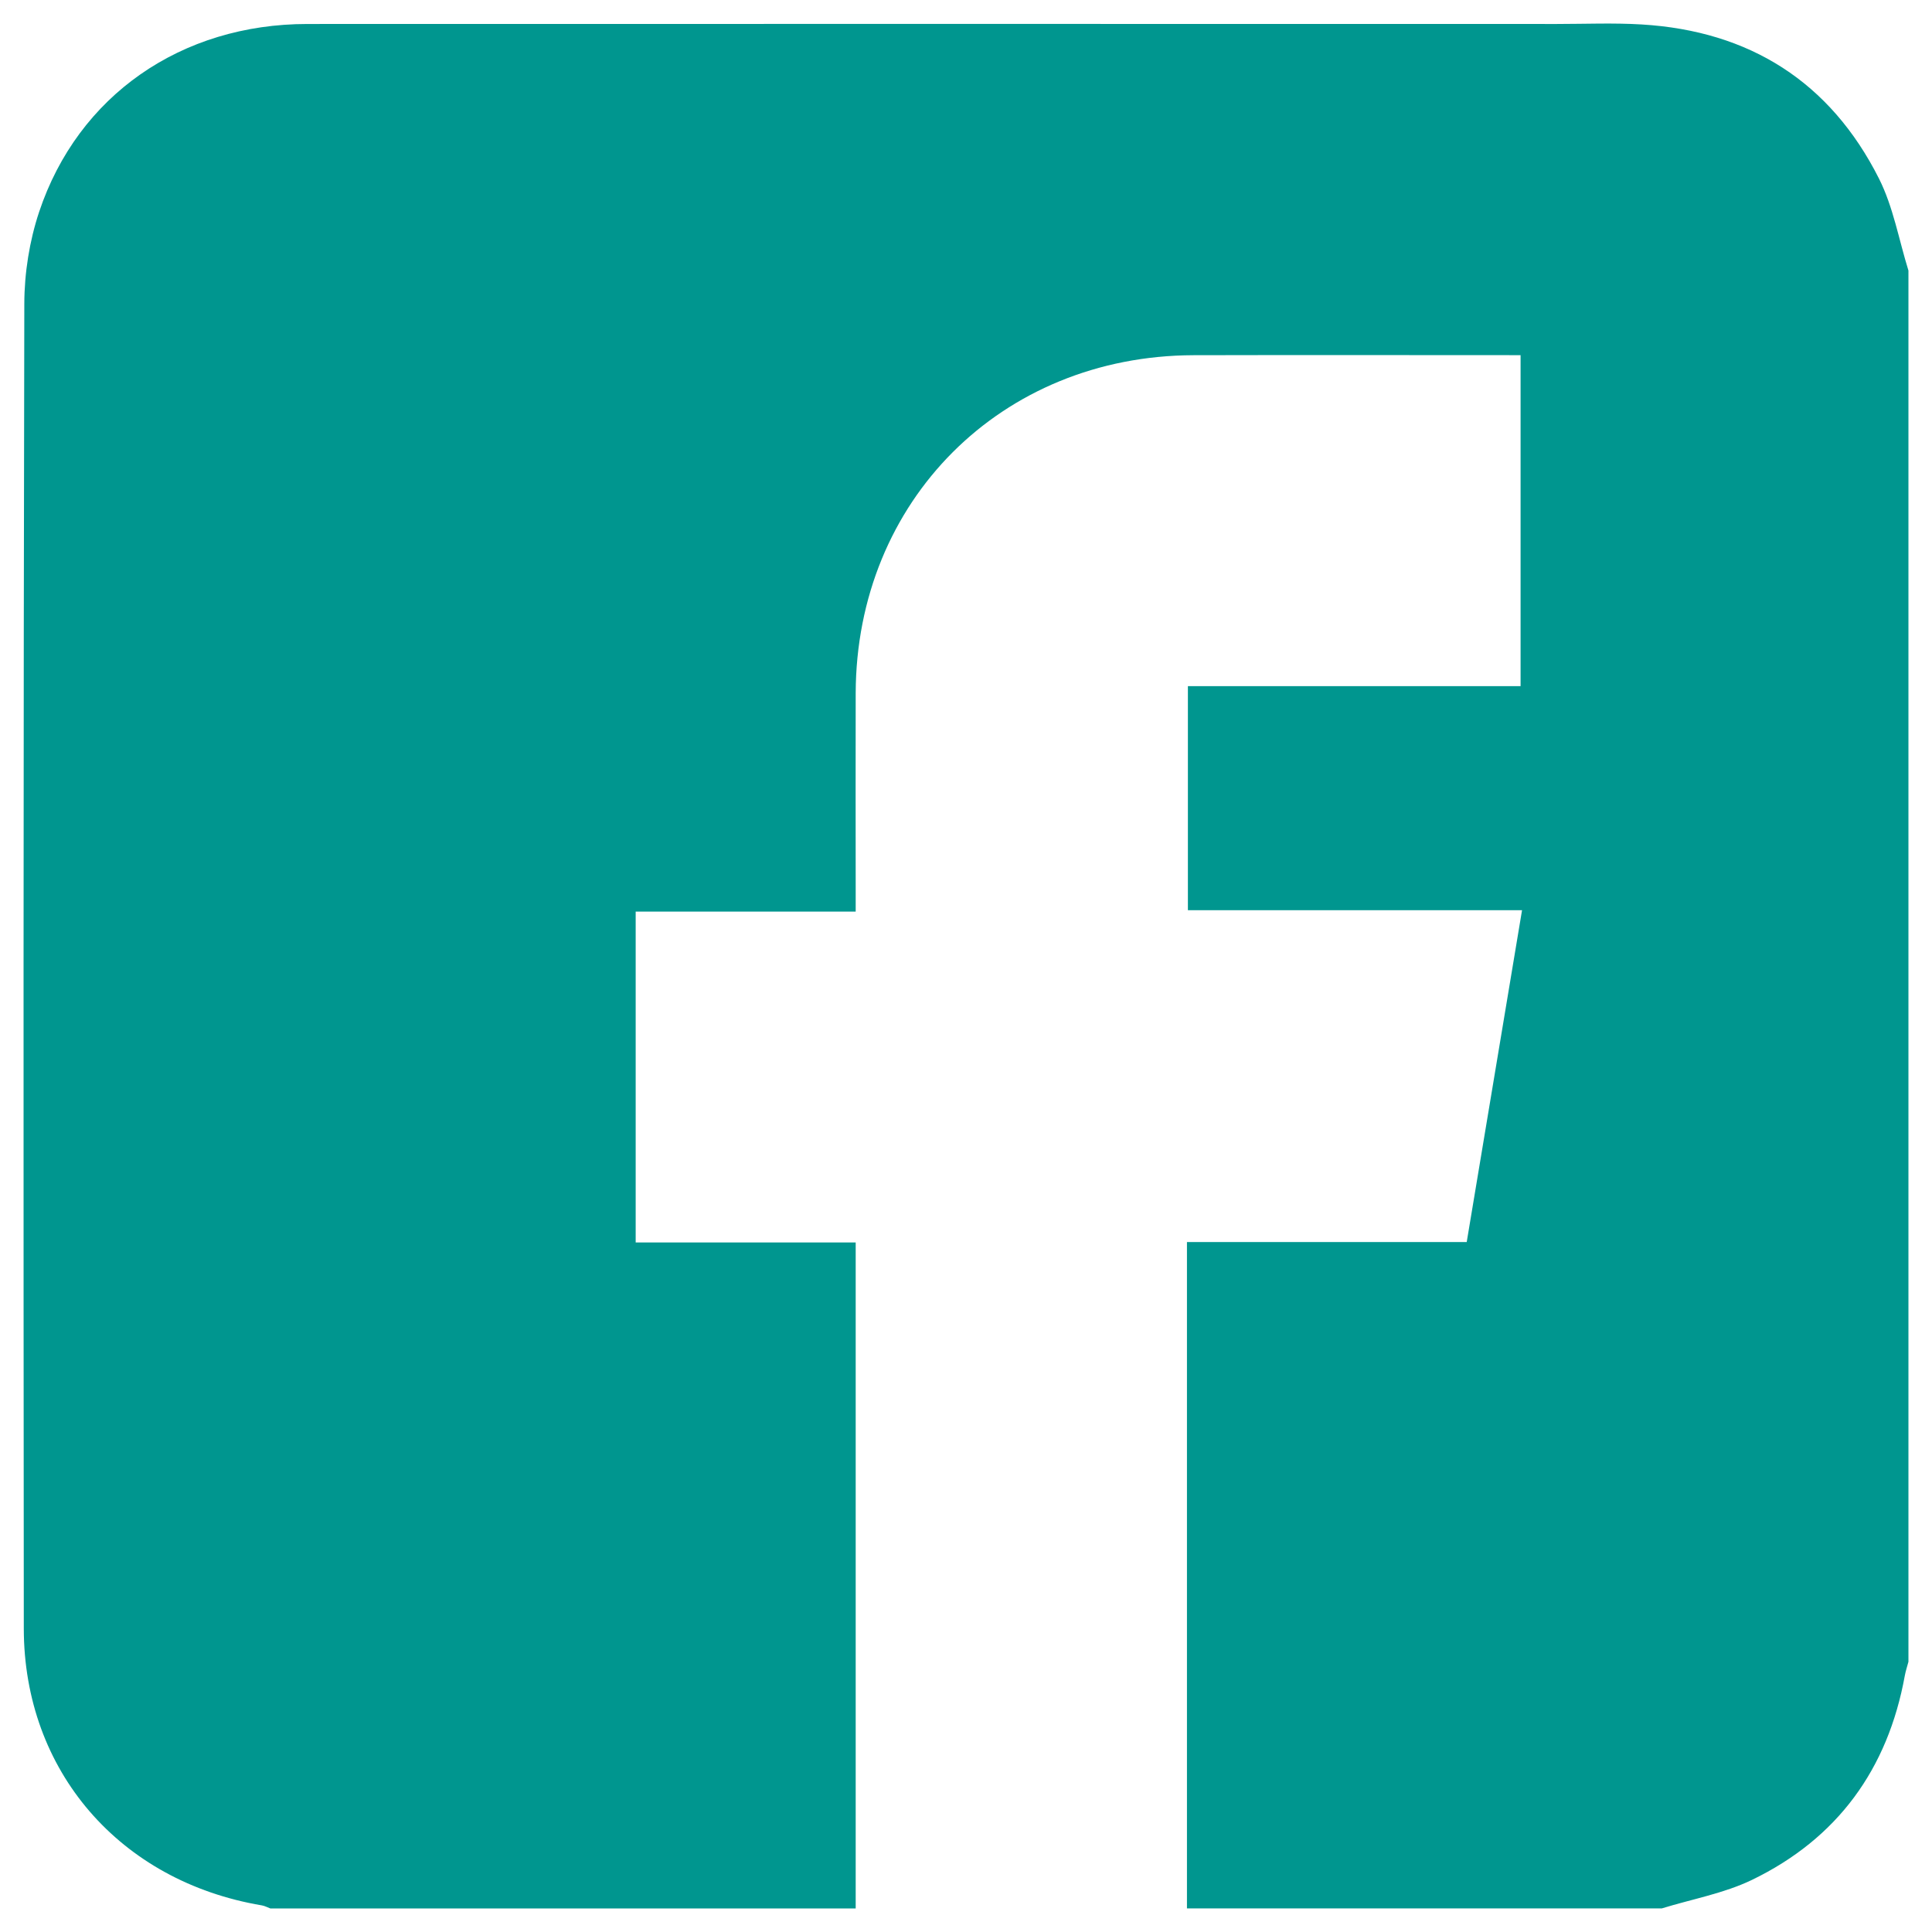 <svg width="41" height="41" viewBox="0 0 41 41" fill="none" xmlns="http://www.w3.org/2000/svg">
<path d="M40.5 5.741V35.265C40.474 35.364 40.441 35.461 40.423 35.56C40.063 37.545 38.993 39.016 37.18 39.894C36.584 40.181 35.906 40.302 35.267 40.499H25.189V26.358H31.126C31.517 24.014 31.904 21.69 32.3 19.316H25.209V14.561H32.269V7.537C29.935 7.537 27.632 7.532 25.328 7.538C21.248 7.549 18.172 10.628 18.159 14.708C18.155 16.101 18.159 17.494 18.159 18.887C18.159 19.026 18.159 19.164 18.159 19.345H13.49V26.367H18.159V40.5H5.737C5.676 40.478 5.617 40.445 5.556 40.435C2.543 39.927 0.508 37.582 0.505 34.561C0.497 25.19 0.496 15.82 0.516 6.448C0.517 5.795 0.625 5.115 0.83 4.498C1.656 2.023 3.849 0.509 6.524 0.509C15.363 0.506 24.202 0.508 33.041 0.509C33.64 0.509 34.24 0.483 34.837 0.519C37.13 0.656 38.84 1.738 39.875 3.79C40.178 4.392 40.297 5.088 40.5 5.742V5.741Z" fill="#00968F"/>
</svg>
